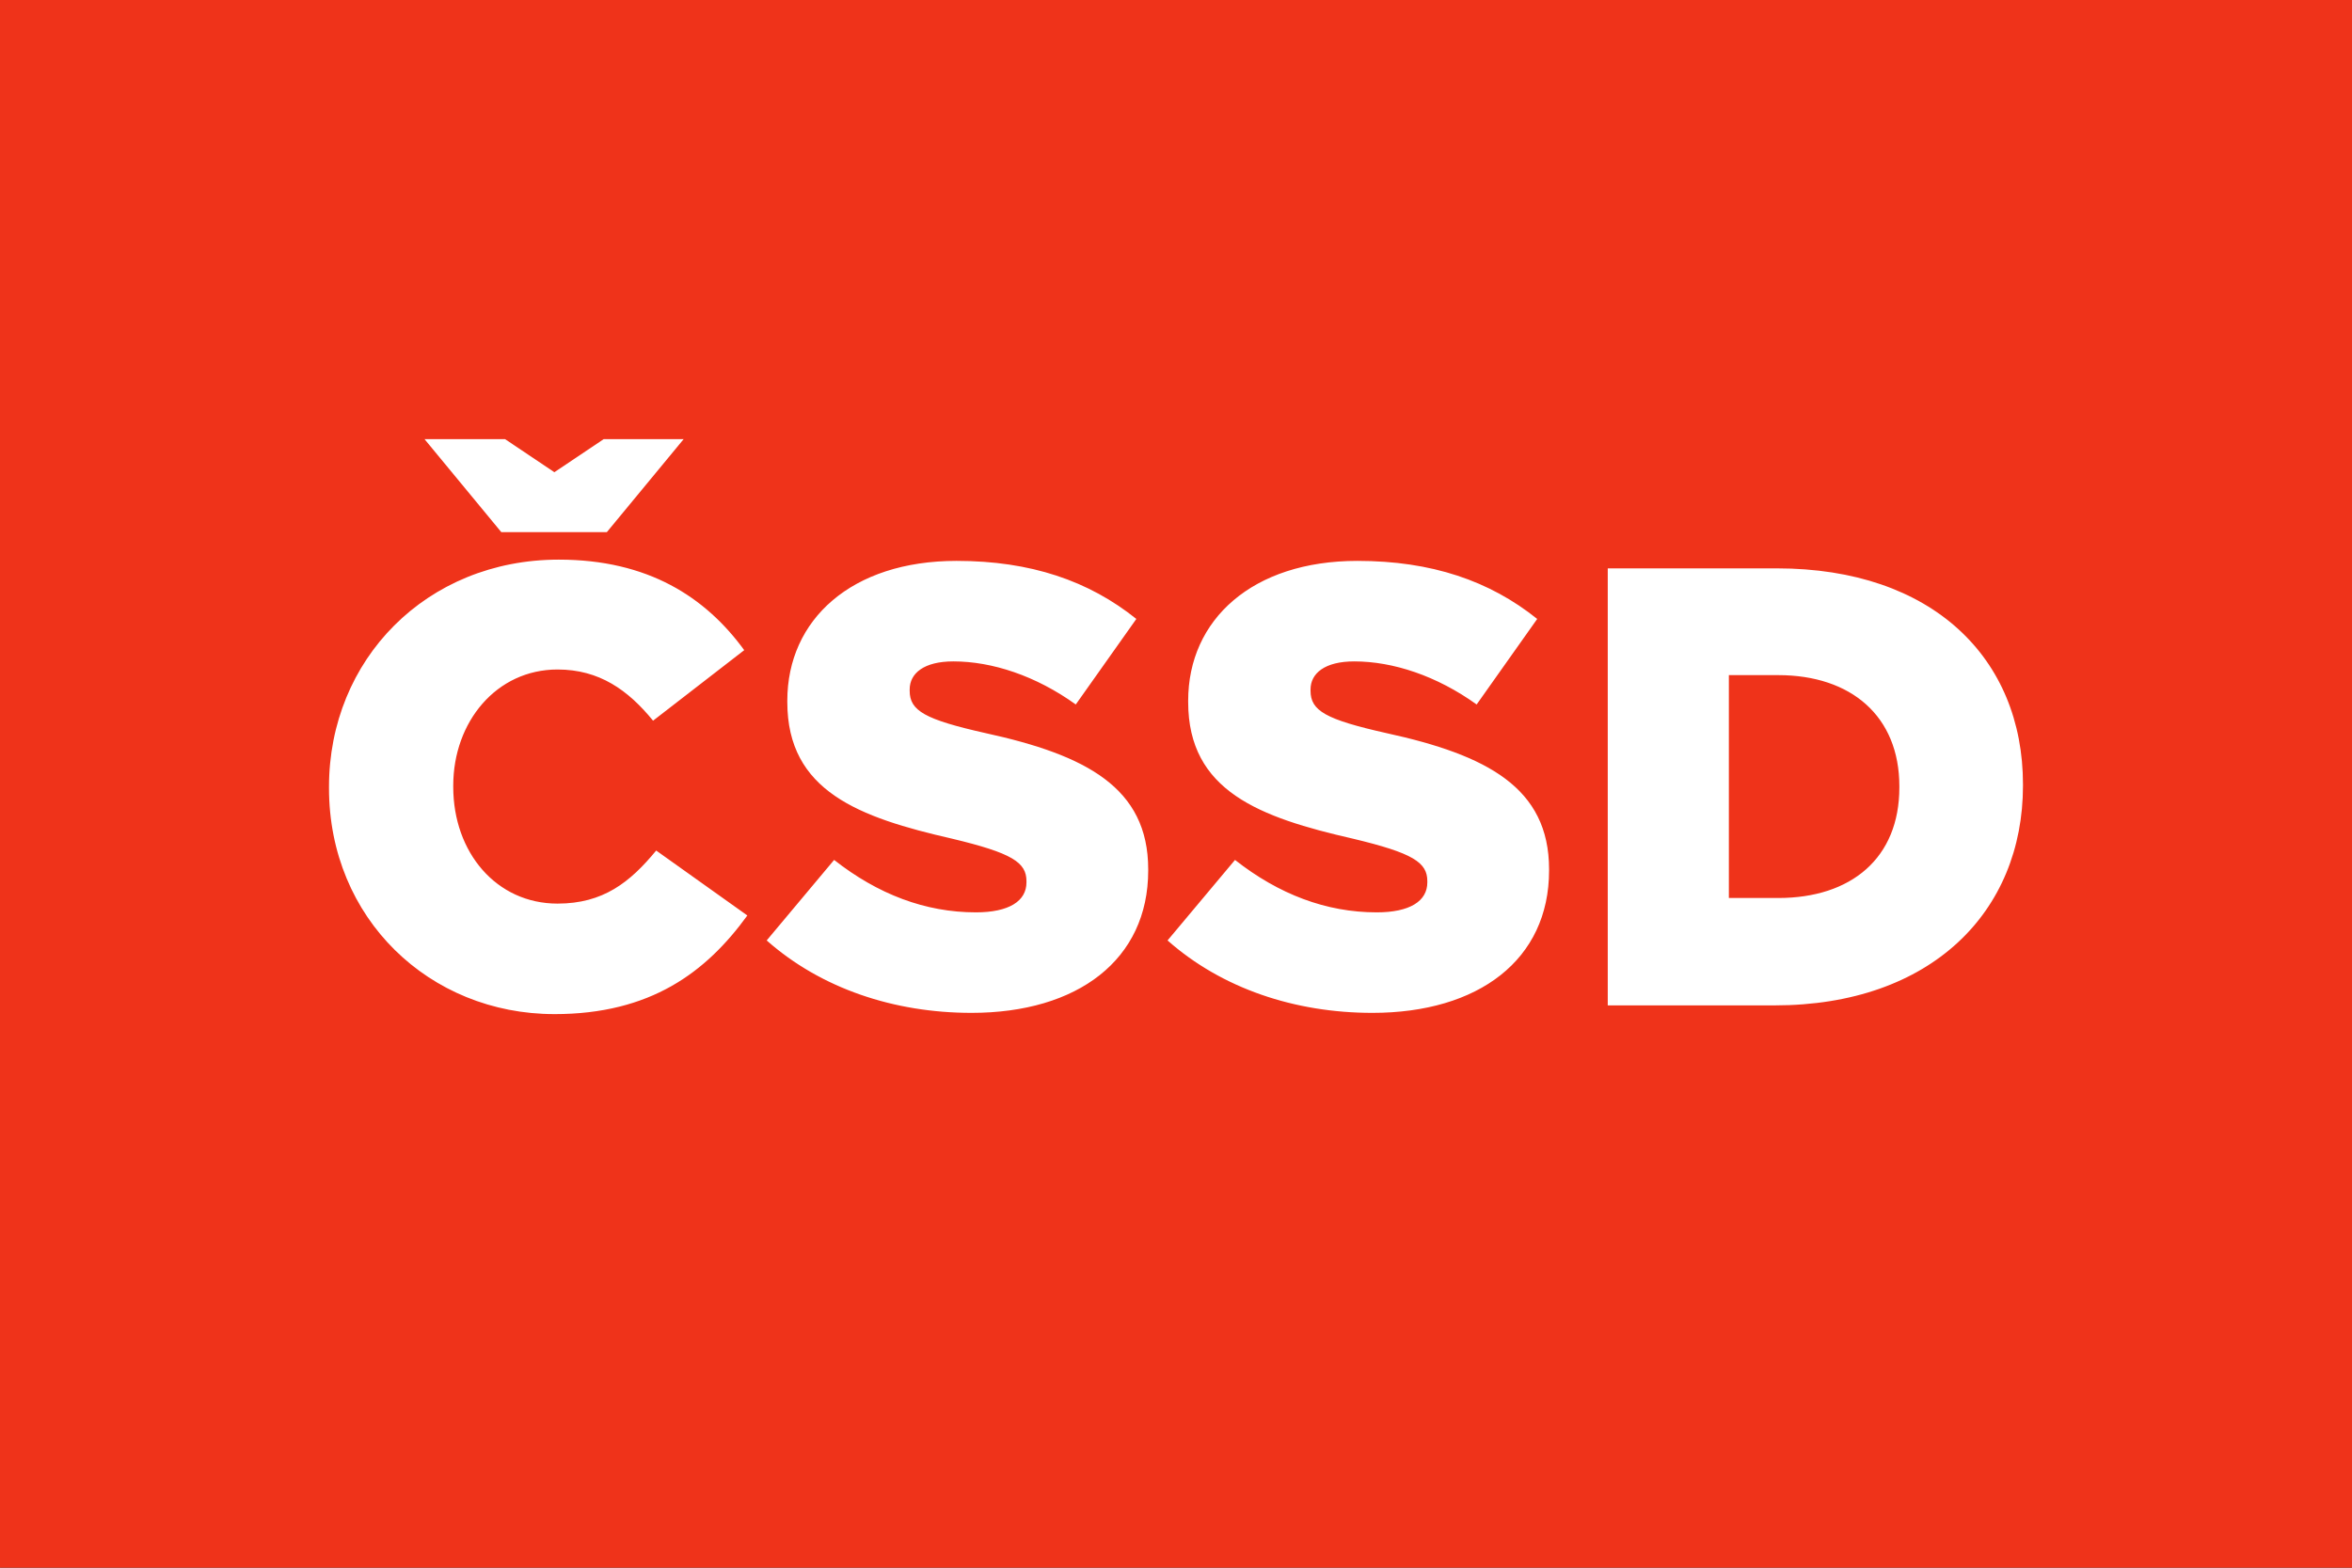 <?xml version="1.0" encoding="UTF-8"?>
<svg width="900" height="600" version="1.1" viewBox="0 0 238.12 158.75" xmlns="http://www.w3.org/2000/svg">
 <rect x="0" y="0" width="238.12" height="158.75" fill="#333333" stroke="none"/>
 <style type="text/css">.st0{fill:#63C3D1;}</style>
 <style type="text/css">.st0{fill:#63C3D1;}</style>
 <style type="text/css">.st0{fill:#fff;}</style>
 <style type="text/css">.st0{fill:#63C3D1;}</style>
 <style type="text/css">.st0{fill:#63C3D1;}</style>
 <style type="text/css">.st0{fill:#fff;}</style>
 <g transform="translate(-242.29 -151.34)" fill="#ec3513">
  <g transform="translate(-.004 .002)" fill="#ec3513">
   <g transform="matrix(.265 0 0 .265 242.29 151.34)" fill="#ec3513">
    <rect width="900" height="600" fill="#ef331a"/>
   </g>
  </g>
 </g>
 <path d="m180.03 68.366c7.398 0 12.265 4.173 12.265 11.254v0.125c0 7.146-4.867 11.19-12.265 11.19h-4.996v-22.569zm-17.258 33.443h16.879c15.869 0 25.16-9.483 25.16-22.254v-0.125c0-12.771-9.167-21.875-24.906-21.875h-17.133zm-23.833 0.758c10.748 0 17.892-5.373 17.892-14.414v-0.125c0-8.283-6.323-11.569-16.436-13.783-6.197-1.39-7.714-2.275-7.714-4.298v-0.127c0-1.644 1.456-2.844 4.425-2.844 3.919 0 8.346 1.454 12.392 4.362l6.131-8.662c-4.802-3.854-10.682-5.879-18.206-5.879-10.621 0-17.131 5.944-17.131 14.162v0.125c0 9.04 7.269 11.696 16.69 13.846 6.069 1.452 7.523 2.4 7.523 4.298v0.127c0 1.896-1.771 3.034-5.121 3.034-5.121 0-9.927-1.833-14.35-5.309l-6.829 8.152c5.5 4.869 12.898 7.335 20.735 7.335m-40.585 0c10.748 0 17.891-5.373 17.891-14.414v-0.125c0-8.283-6.323-11.569-16.437-13.783-6.196-1.39-7.713-2.275-7.713-4.298v-0.127c0-1.644 1.454-2.844 4.425-2.844 3.921 0 8.346 1.454 12.392 4.362l6.131-8.662c-4.804-3.854-10.683-5.879-18.206-5.879-10.621 0-17.131 5.944-17.131 14.162v0.125c0 9.04 7.269 11.696 16.69 13.846 6.069 1.452 7.523 2.4 7.523 4.298v0.127c0 1.896-1.771 3.034-5.121 3.034-5.121 0-9.927-1.833-14.352-5.309l-6.827 8.152c5.5 4.869 12.898 7.335 20.735 7.335m-29.142-58.098h-8.094l-4.994 3.35-4.994-3.35h-8.154l7.775 9.419h10.683zm-13.087 58.225c9.735 0 15.362-4.237 19.535-9.989l-9.229-6.575c-2.656 3.225-5.375 5.373-9.989 5.373-6.196 0-10.558-5.183-10.558-11.819v-0.129c0-6.448 4.362-11.758 10.558-11.758 4.235 0 7.144 2.086 9.673 5.183l9.229-7.142c-3.919-5.375-9.735-9.167-18.775-9.167-13.402 0-23.264 10.115-23.264 23.012v0.125c0 13.212 10.177 22.885 22.821 22.885" fill="#fff"/>
</svg>
